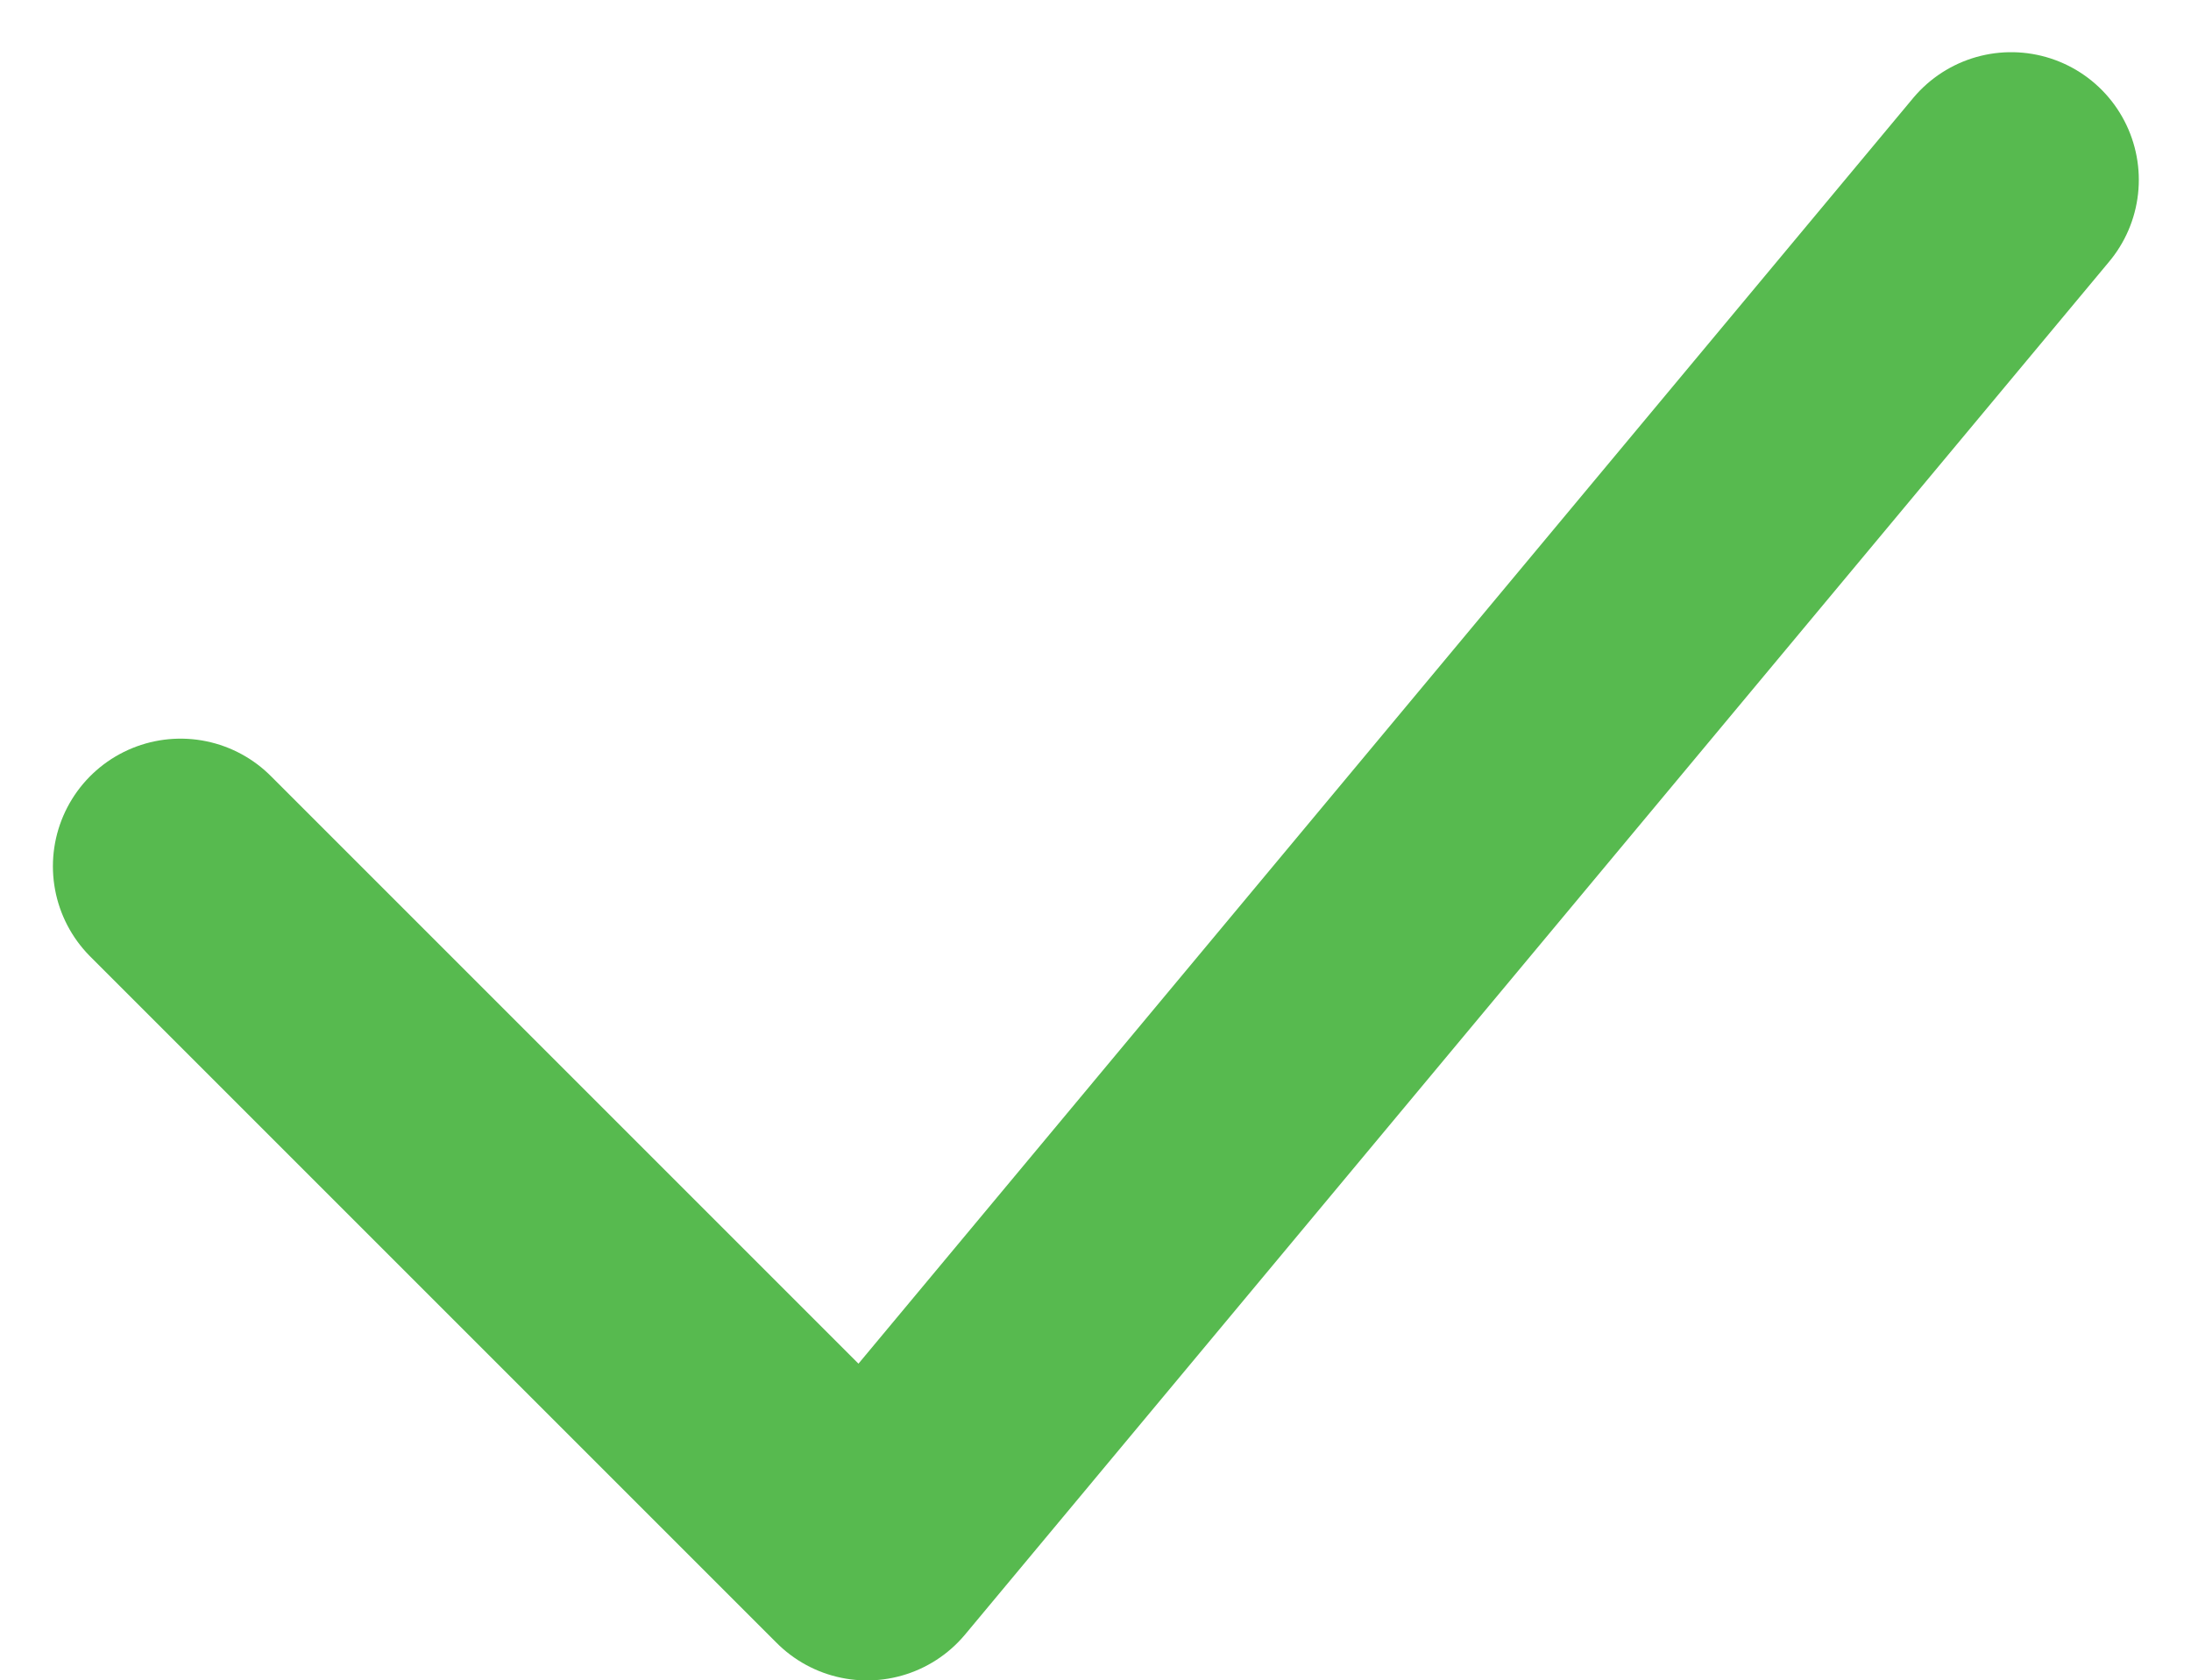 <svg xmlns="http://www.w3.org/2000/svg" width="21.454" height="16.455" viewBox="0 0 21.454 16.455">
  <path id="Icon_akar-check" data-name="Icon akar-check" d="M6,15.722l6.722,6.722L23.925,9" transform="translate(-4.232 -7.239)" fill="none" stroke="#57ba4f" stroke-linecap="round" stroke-linejoin="round" stroke-width="2.5"/>
</svg>
